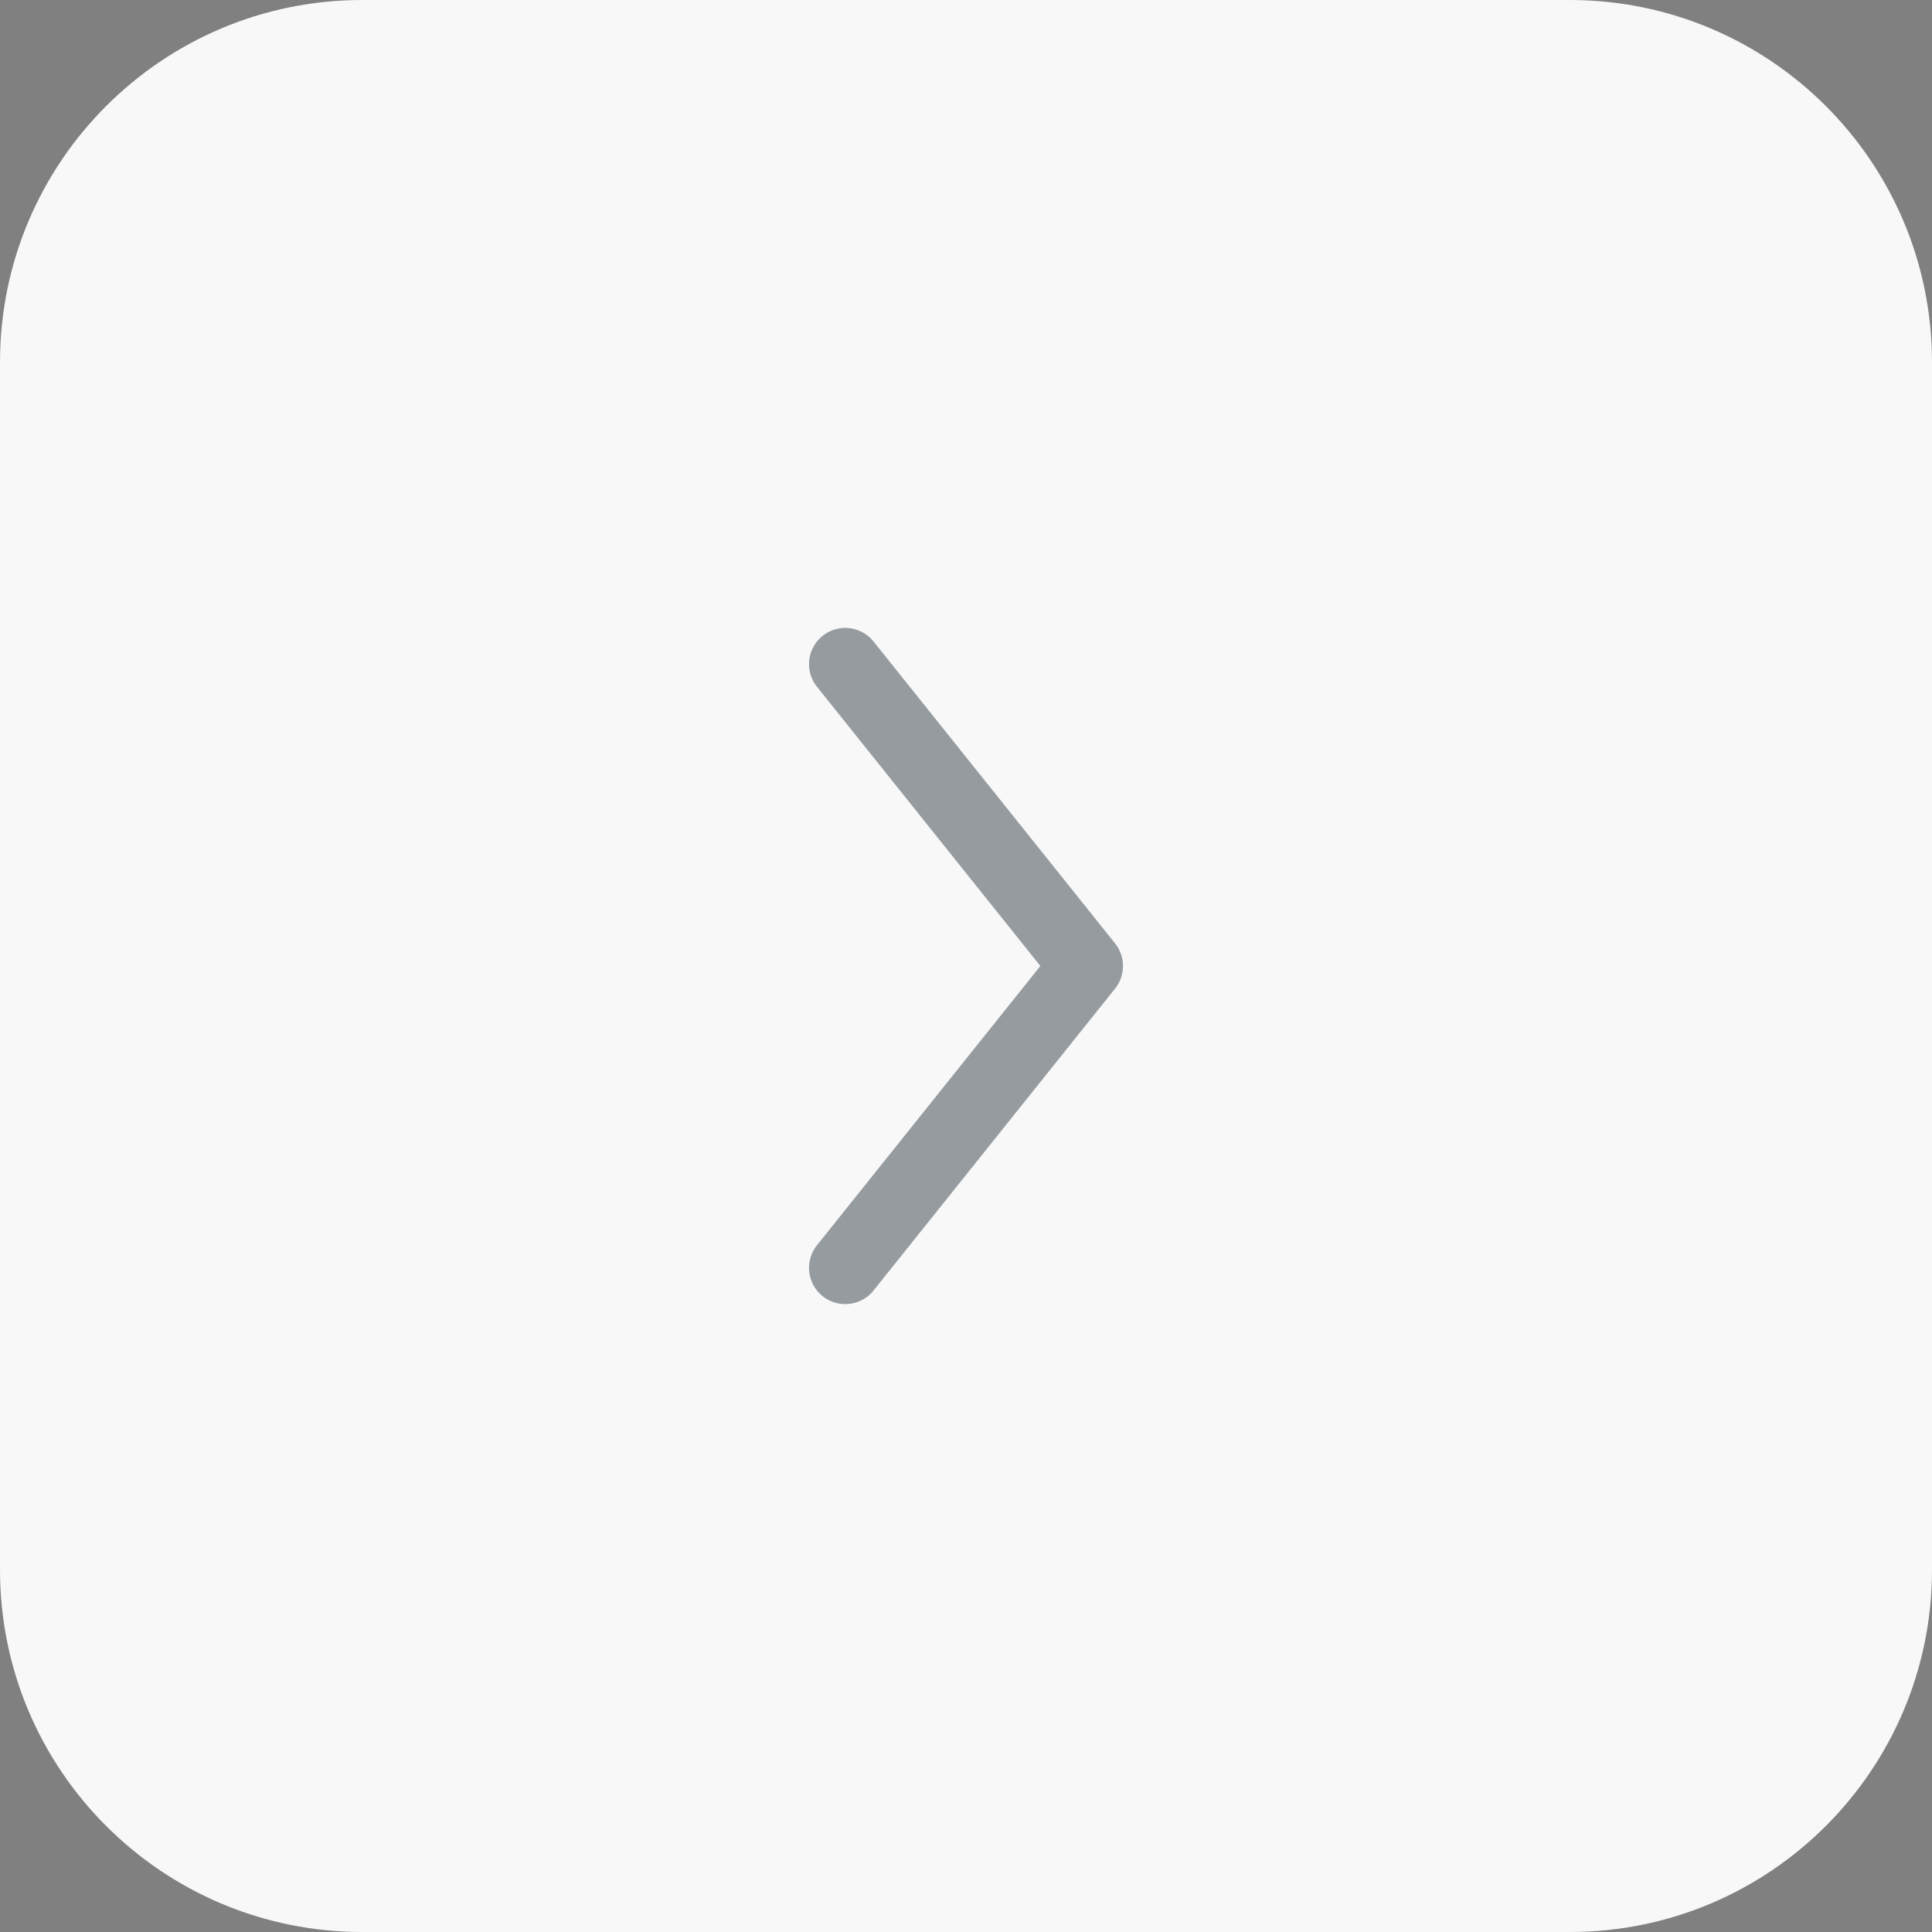<?xml version="1.0" encoding="UTF-8"?> <svg xmlns="http://www.w3.org/2000/svg" width="32" height="32" viewBox="0 0 32 32" fill="none"><rect x="0" y="0" width="32" height="32" fill="#808080" stroke="none"/><path d="M32 6C32 2.686 29.314 0 26 0H6C2.686 0 0 2.686 0 6V26C0 29.314 2.686 32 6 32H26C29.314 32 32 29.314 32 26V6Z" fill="#F8F8F9"></path><path opacity="0.4" d="M14 11L18 16L14 21" stroke="#02111B" stroke-width="1.2" stroke-linecap="round" stroke-linejoin="round"></path></svg> 